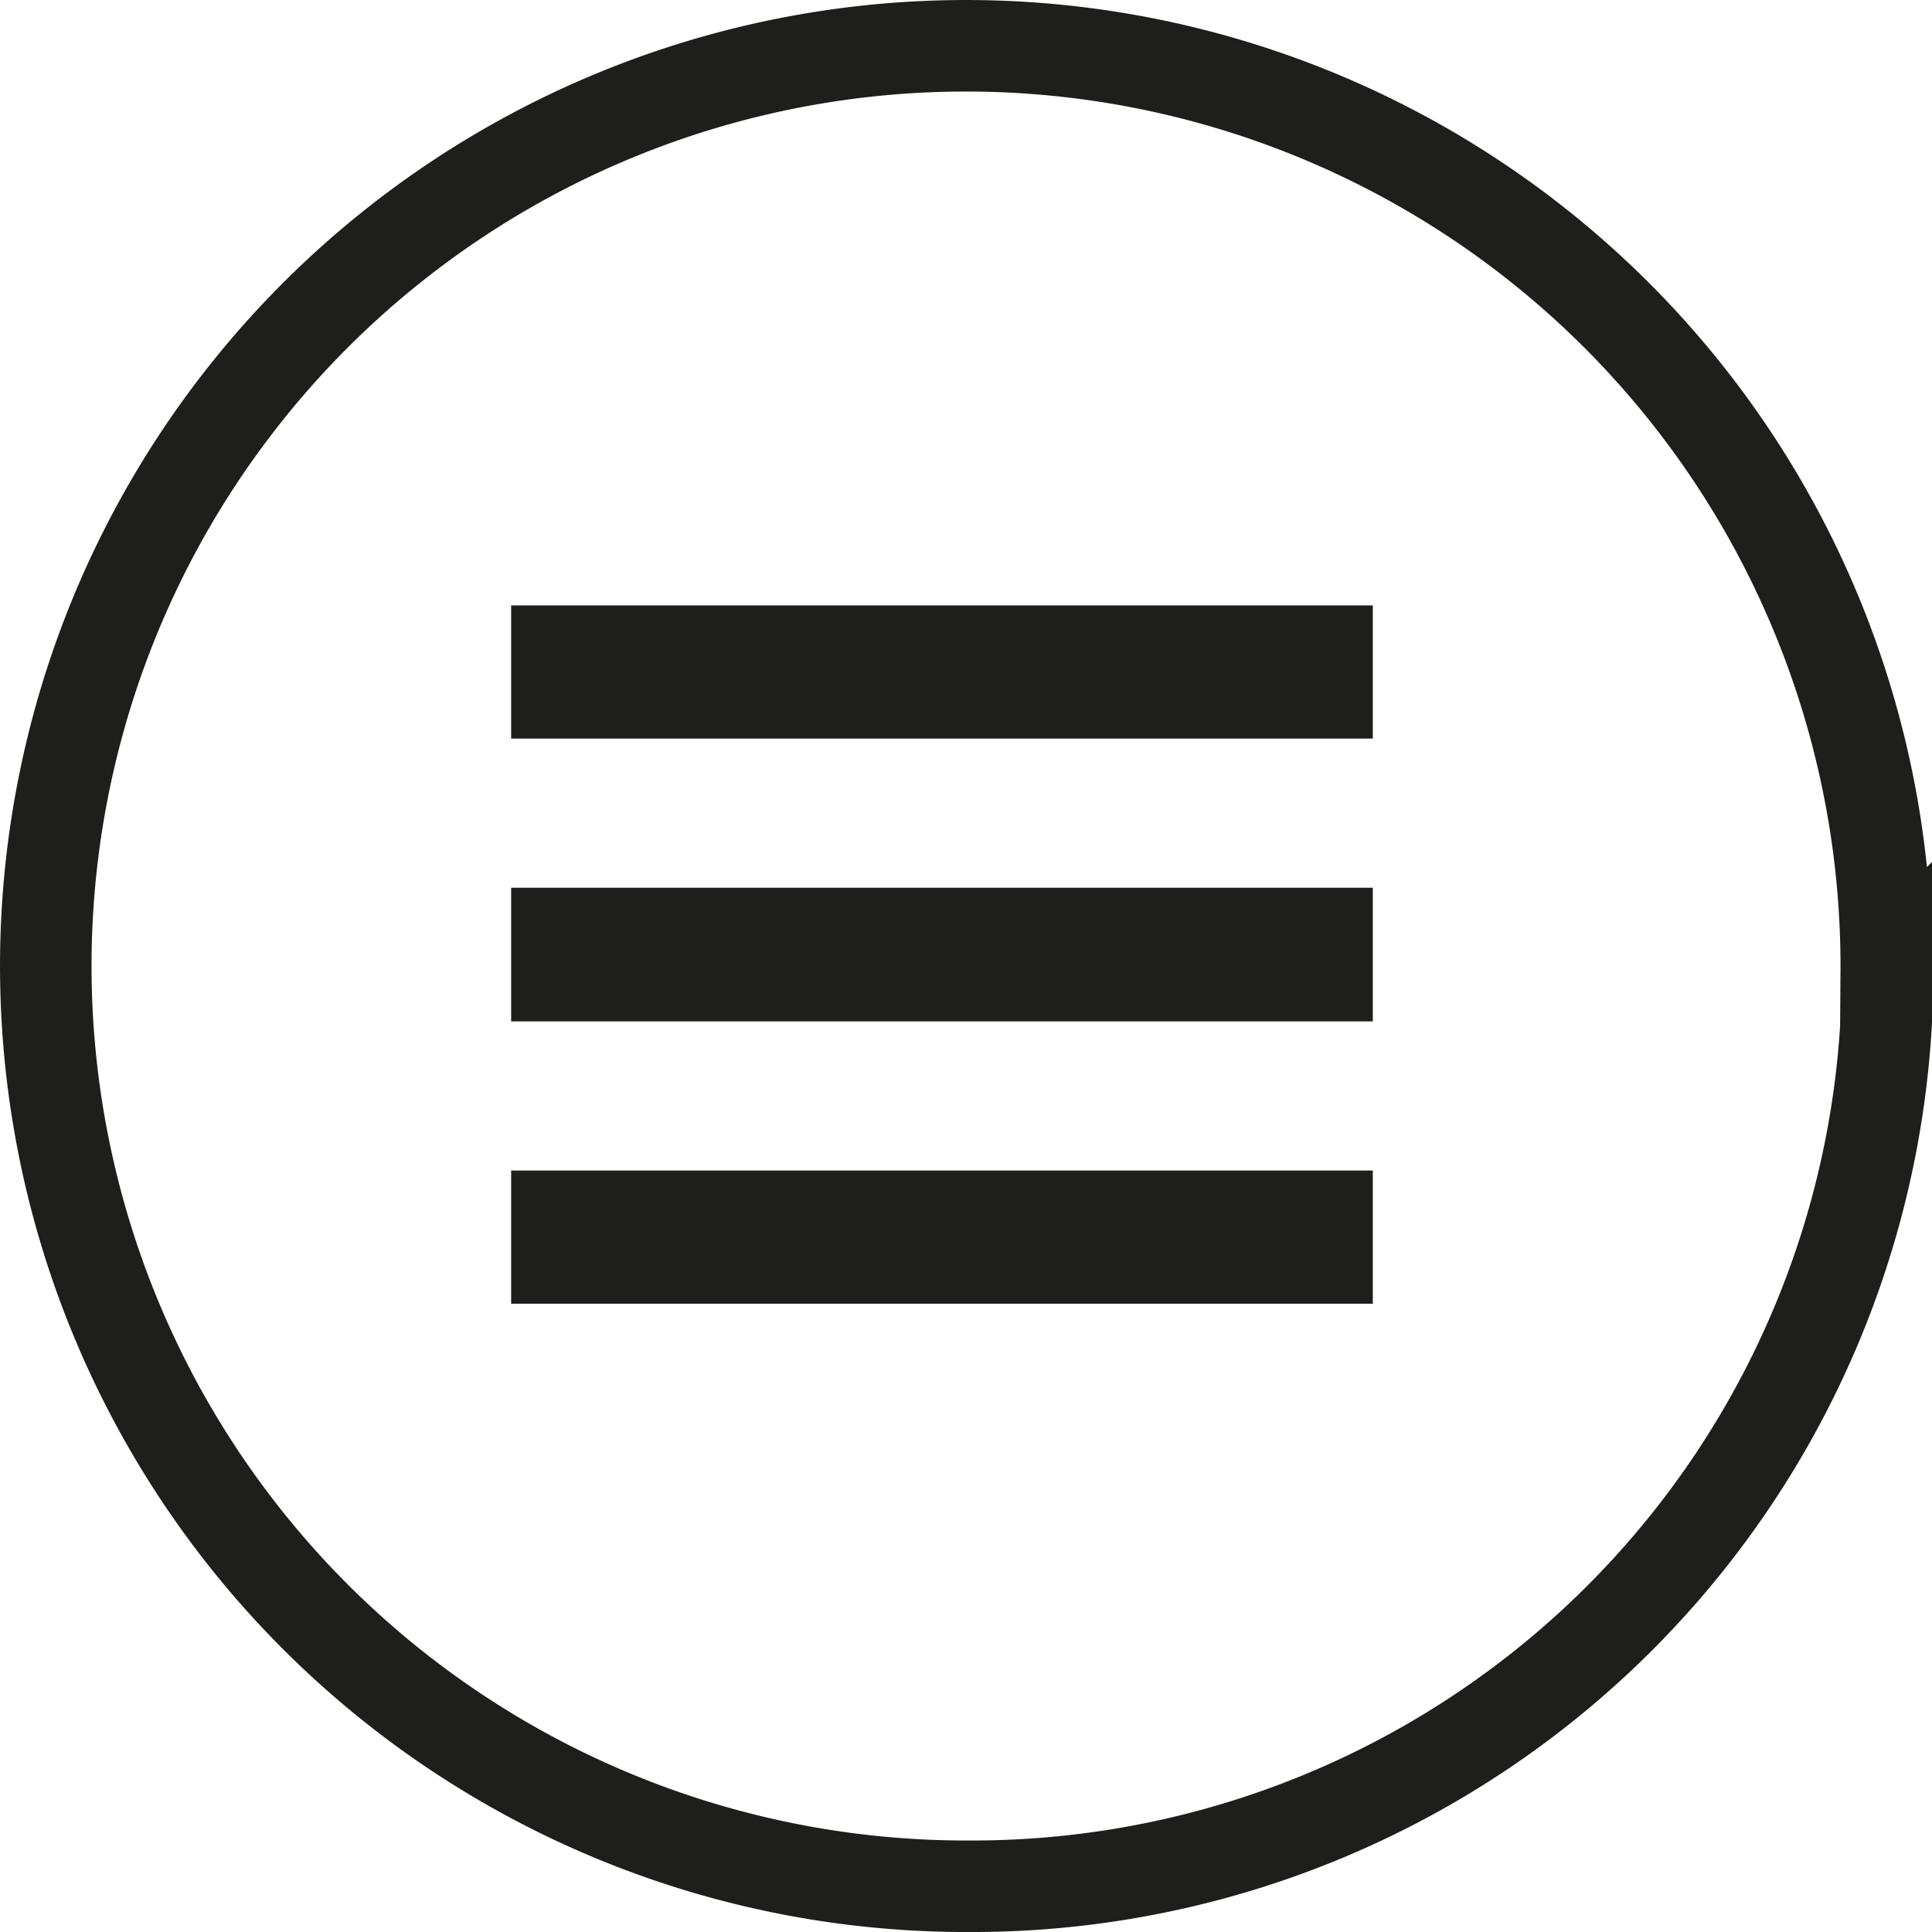 <svg xmlns="http://www.w3.org/2000/svg" viewBox="0 0 42.22 42.22"><defs><style>.a{fill:none;stroke:#1e1e1c;stroke-miterlimit:10;stroke-width:2px;}.b{fill:#1e1e1c;}</style></defs><title>icon-menu-open-3</title><path class="a" d="M41.22,21.25A20.11,20.11,0,1,0,21,41.22h.14a20,20,0,0,0,20.11-20Z"/><path class="b" d="M30,13.23v2.91H11.17V13.23ZM11.17,22.32H30V19.4H11.17Zm0,6.17H30V25.58H11.17Z"/></svg>